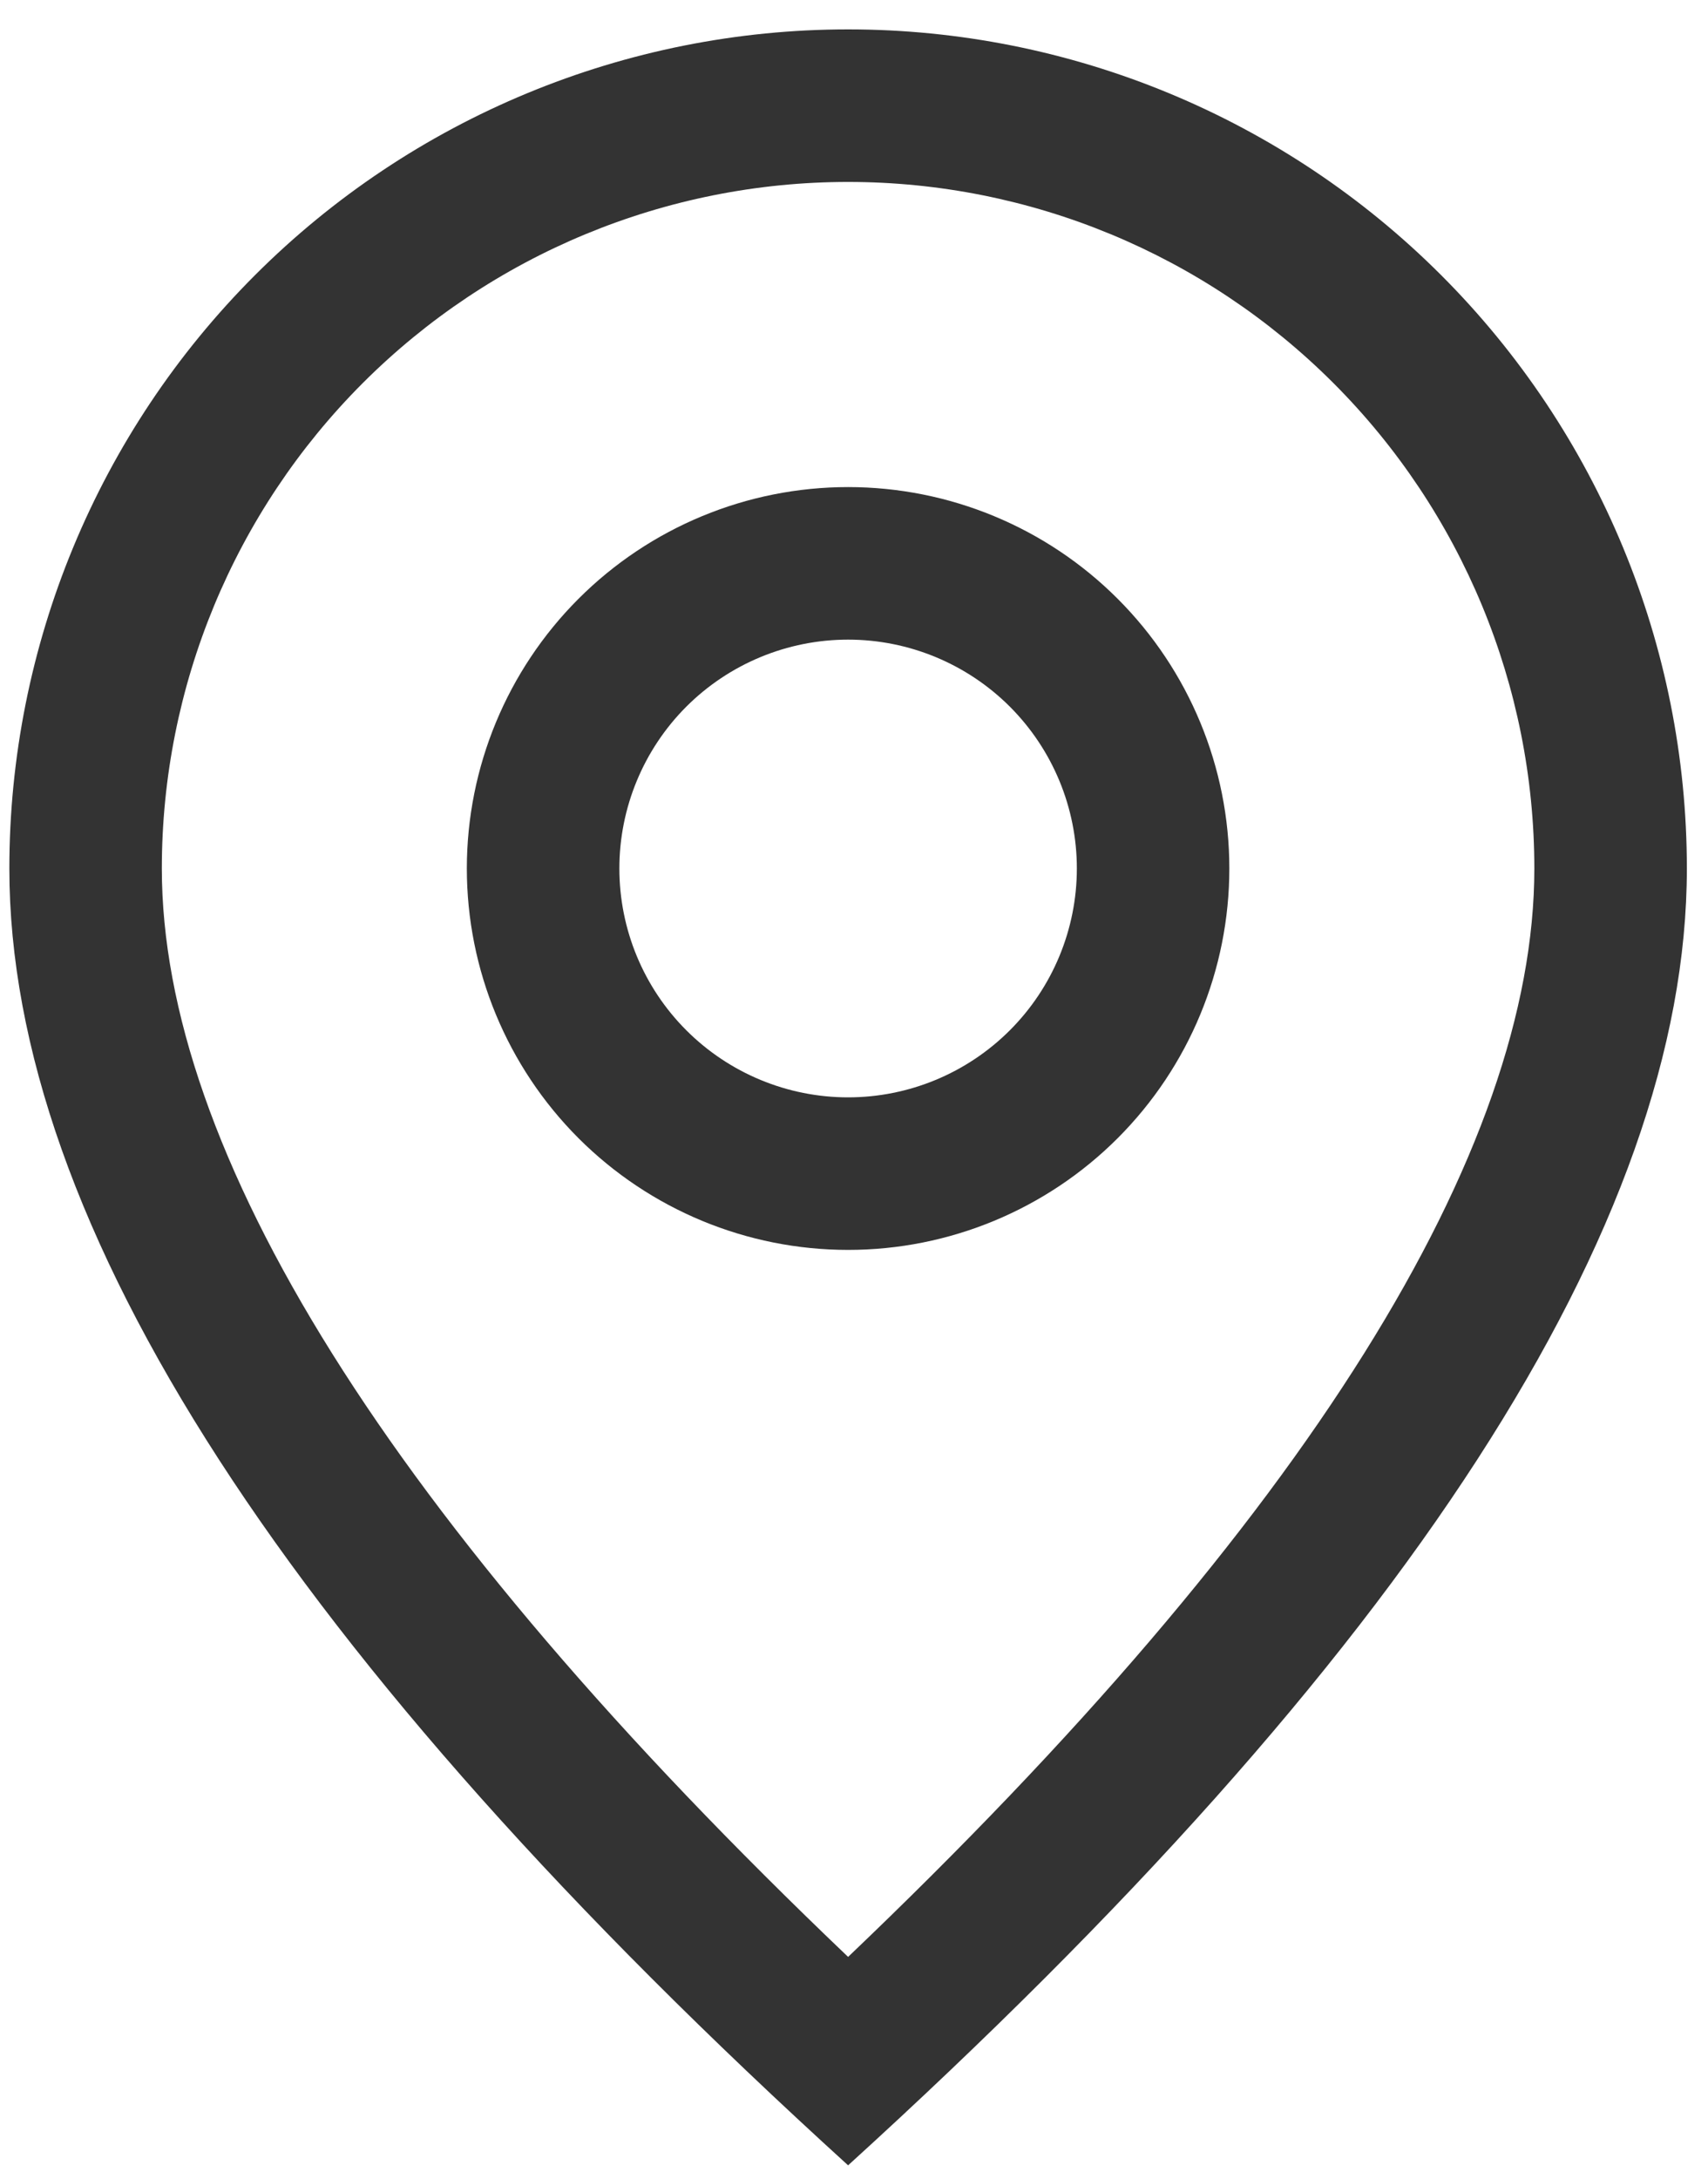 <svg width="40" height="51" viewBox="0 0 40 51" fill="none" xmlns="http://www.w3.org/2000/svg">
<path d="M35.933 20.33C35.933 16.068 34.24 11.98 31.226 8.966C28.212 5.952 24.124 4.259 19.862 4.259C15.599 4.259 11.511 5.952 8.497 8.966C5.483 11.98 3.79 16.068 3.79 20.33C3.79 26.923 9.065 35.516 19.862 45.809C30.658 35.516 35.933 26.923 35.933 20.33ZM19.862 50.688C6.765 38.784 0.219 28.663 0.219 20.33C0.219 15.121 2.288 10.124 5.972 6.441C9.656 2.757 14.652 0.688 19.862 0.688C25.071 0.688 30.067 2.757 33.751 6.441C37.435 10.124 39.505 15.121 39.505 20.33C39.505 28.663 32.958 38.784 19.862 50.688Z" fill="#333333"/>
<path d="M19.862 25.688C21.282 25.688 22.645 25.123 23.65 24.118C24.654 23.114 25.219 21.751 25.219 20.33C25.219 18.91 24.654 17.547 23.65 16.542C22.645 15.538 21.282 14.973 19.862 14.973C18.441 14.973 17.078 15.538 16.073 16.542C15.069 17.547 14.505 18.91 14.505 20.33C14.505 21.751 15.069 23.114 16.073 24.118C17.078 25.123 18.441 25.688 19.862 25.688ZM19.862 29.259C17.494 29.259 15.223 28.318 13.548 26.644C11.874 24.969 10.933 22.698 10.933 20.33C10.933 17.962 11.874 15.691 13.548 14.017C15.223 12.342 17.494 11.402 19.862 11.402C22.23 11.402 24.501 12.342 26.175 14.017C27.849 15.691 28.79 17.962 28.79 20.33C28.79 22.698 27.849 24.969 26.175 26.644C24.501 28.318 22.23 29.259 19.862 29.259Z" fill="#333333"/>
</svg>
